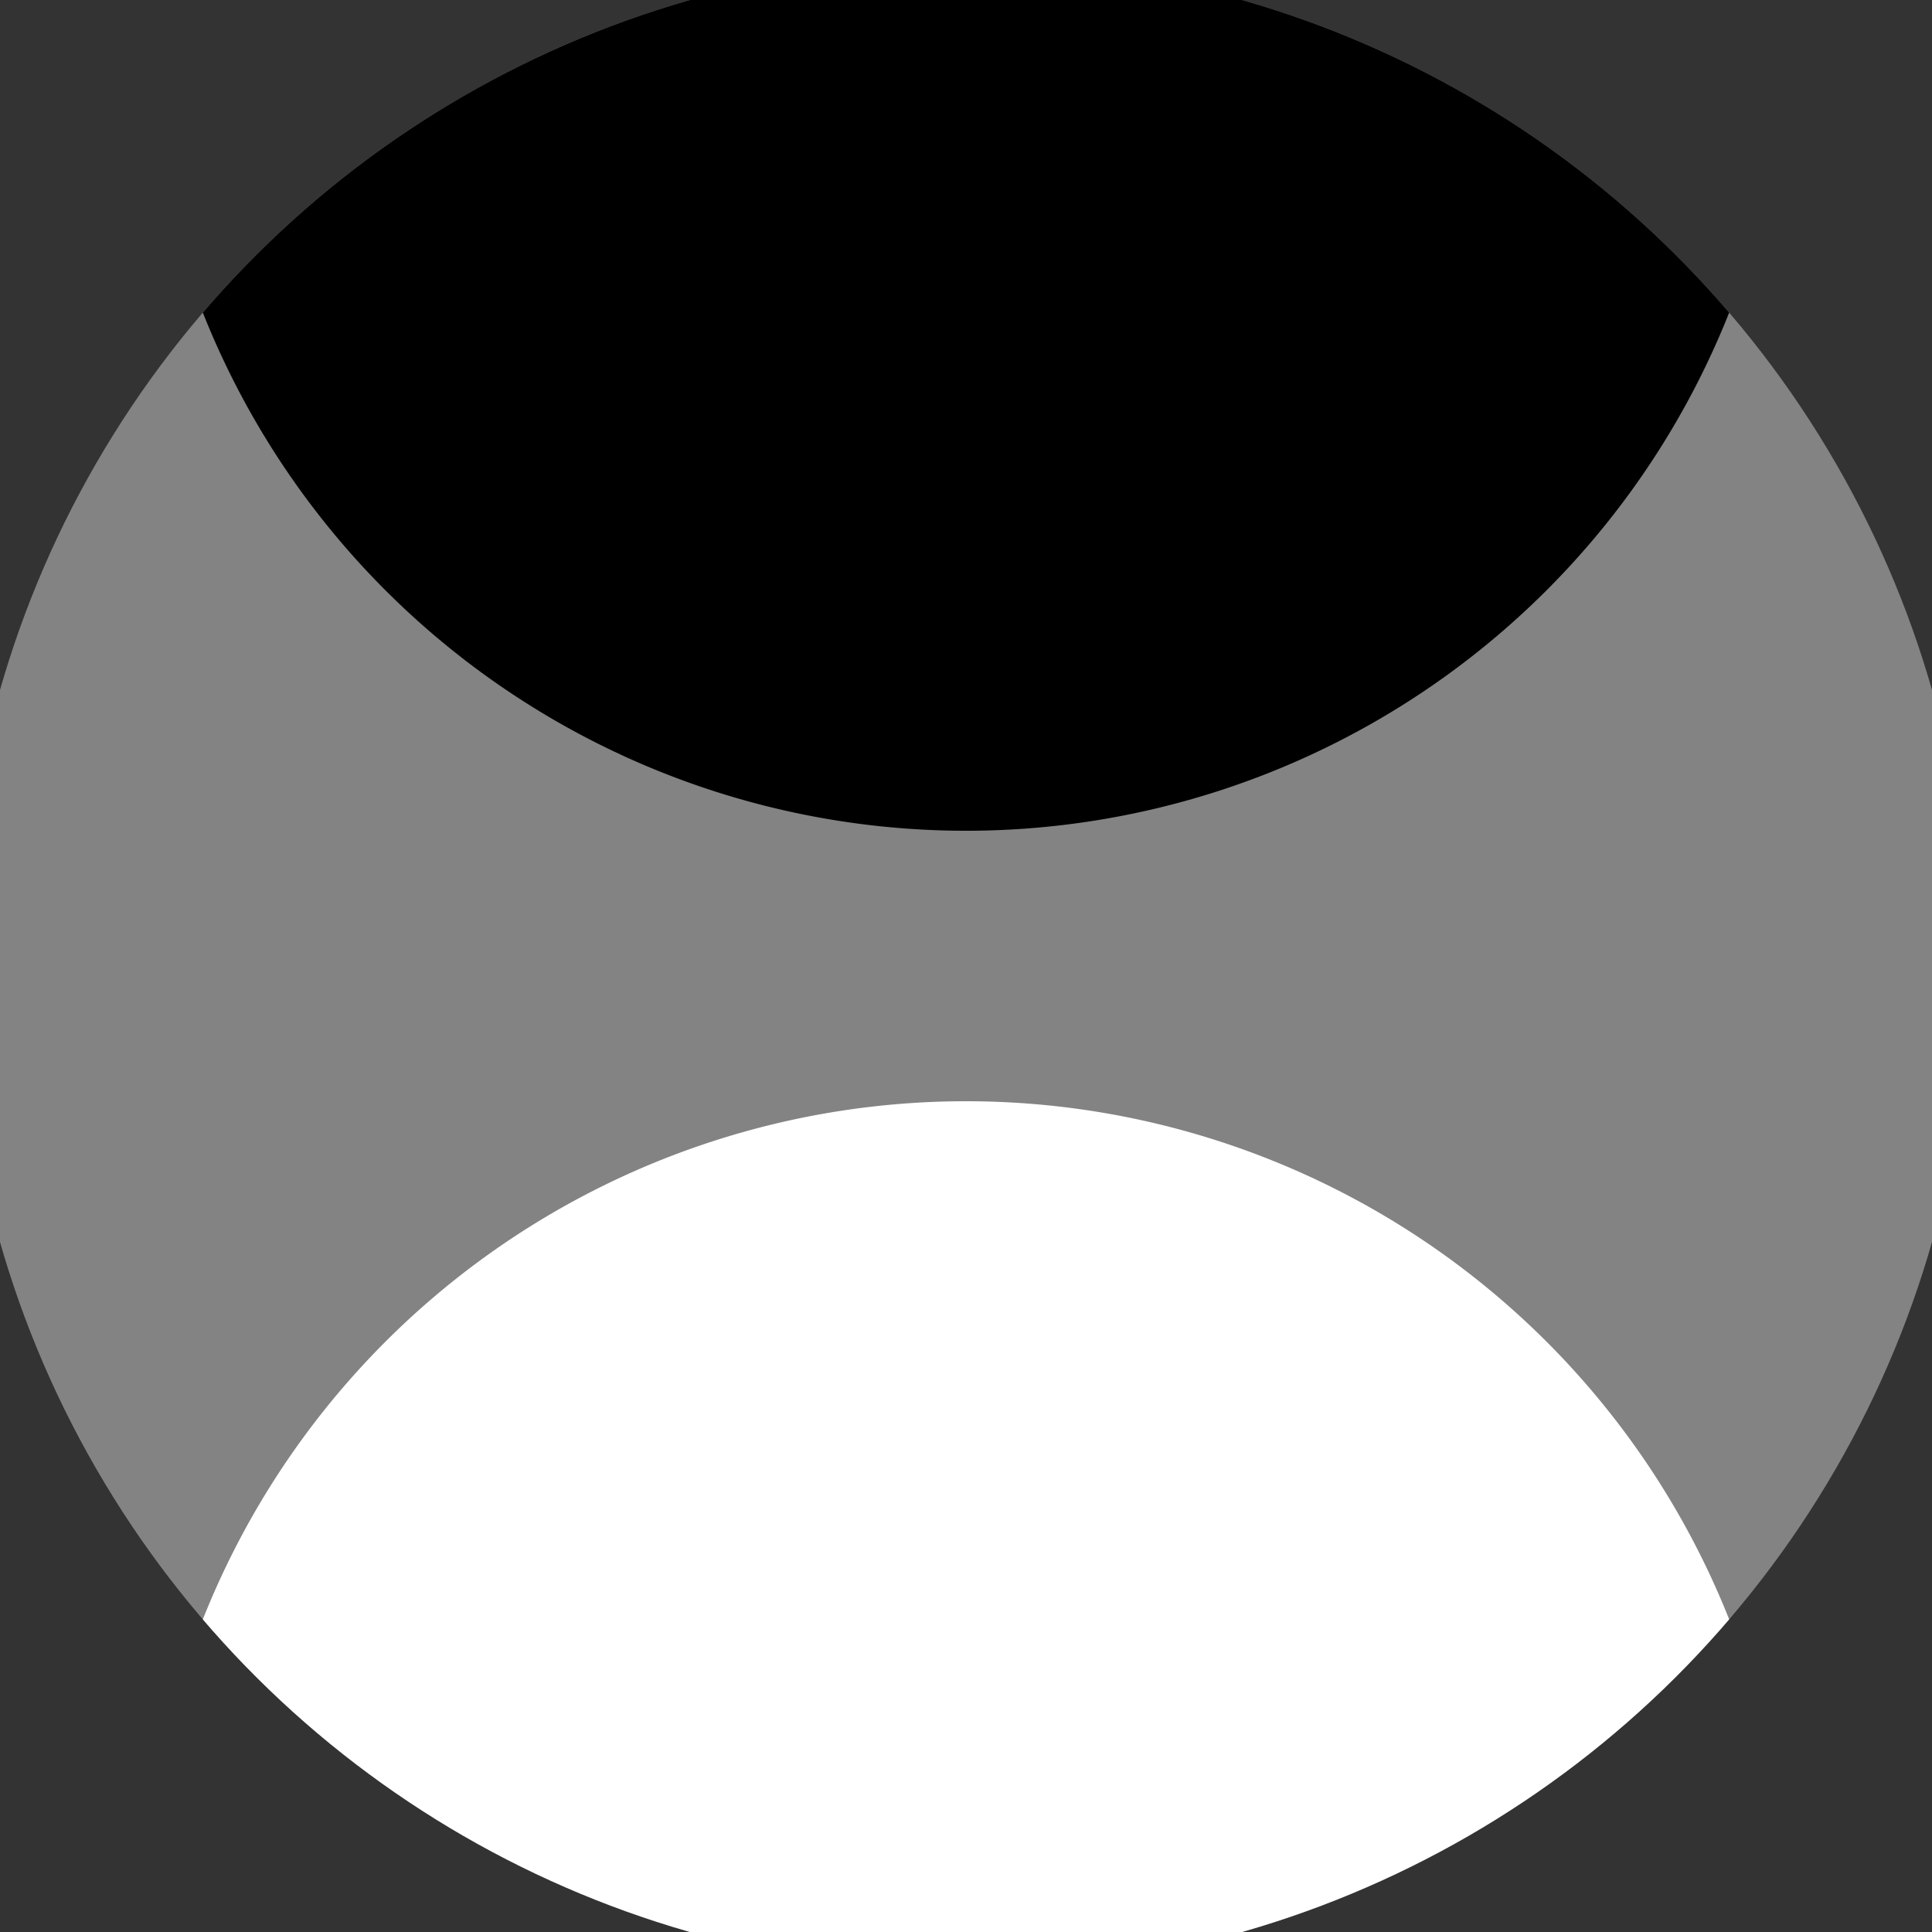 <svg xmlns="http://www.w3.org/2000/svg" width="128" height="128" viewBox="0 0 100 100" shape-rendering="geometricPrecision">
                            <rect x="0" y="0" width="100" height="100" fill="#333333" stroke="none"/>
                            <defs>
                                <clipPath id="clip">
                                    <circle cx="50" cy="50" r="52" />
                                    <!--<rect x="0" y="0" width="100" height="100"/>-->
                                </clipPath>
                            </defs>
                            <g transform="rotate(90 50 50)">
                            <rect x="0" y="0" width="100" height="100" fill="#838383" clip-path="url(#clip)"/><path d="M 99.5 7.5 A 42.5 42.5 0 0 0 99.5 92.5 H 101 V 7.5 Z" fill="#ffffff" clip-path="url(#clip)"/><path d="M 0.5 7.5 A 42.5 42.5 0 0 1 0.5 92.5 H -1 V 7.5 Z" fill="#000000" clip-path="url(#clip)"/></g></svg>